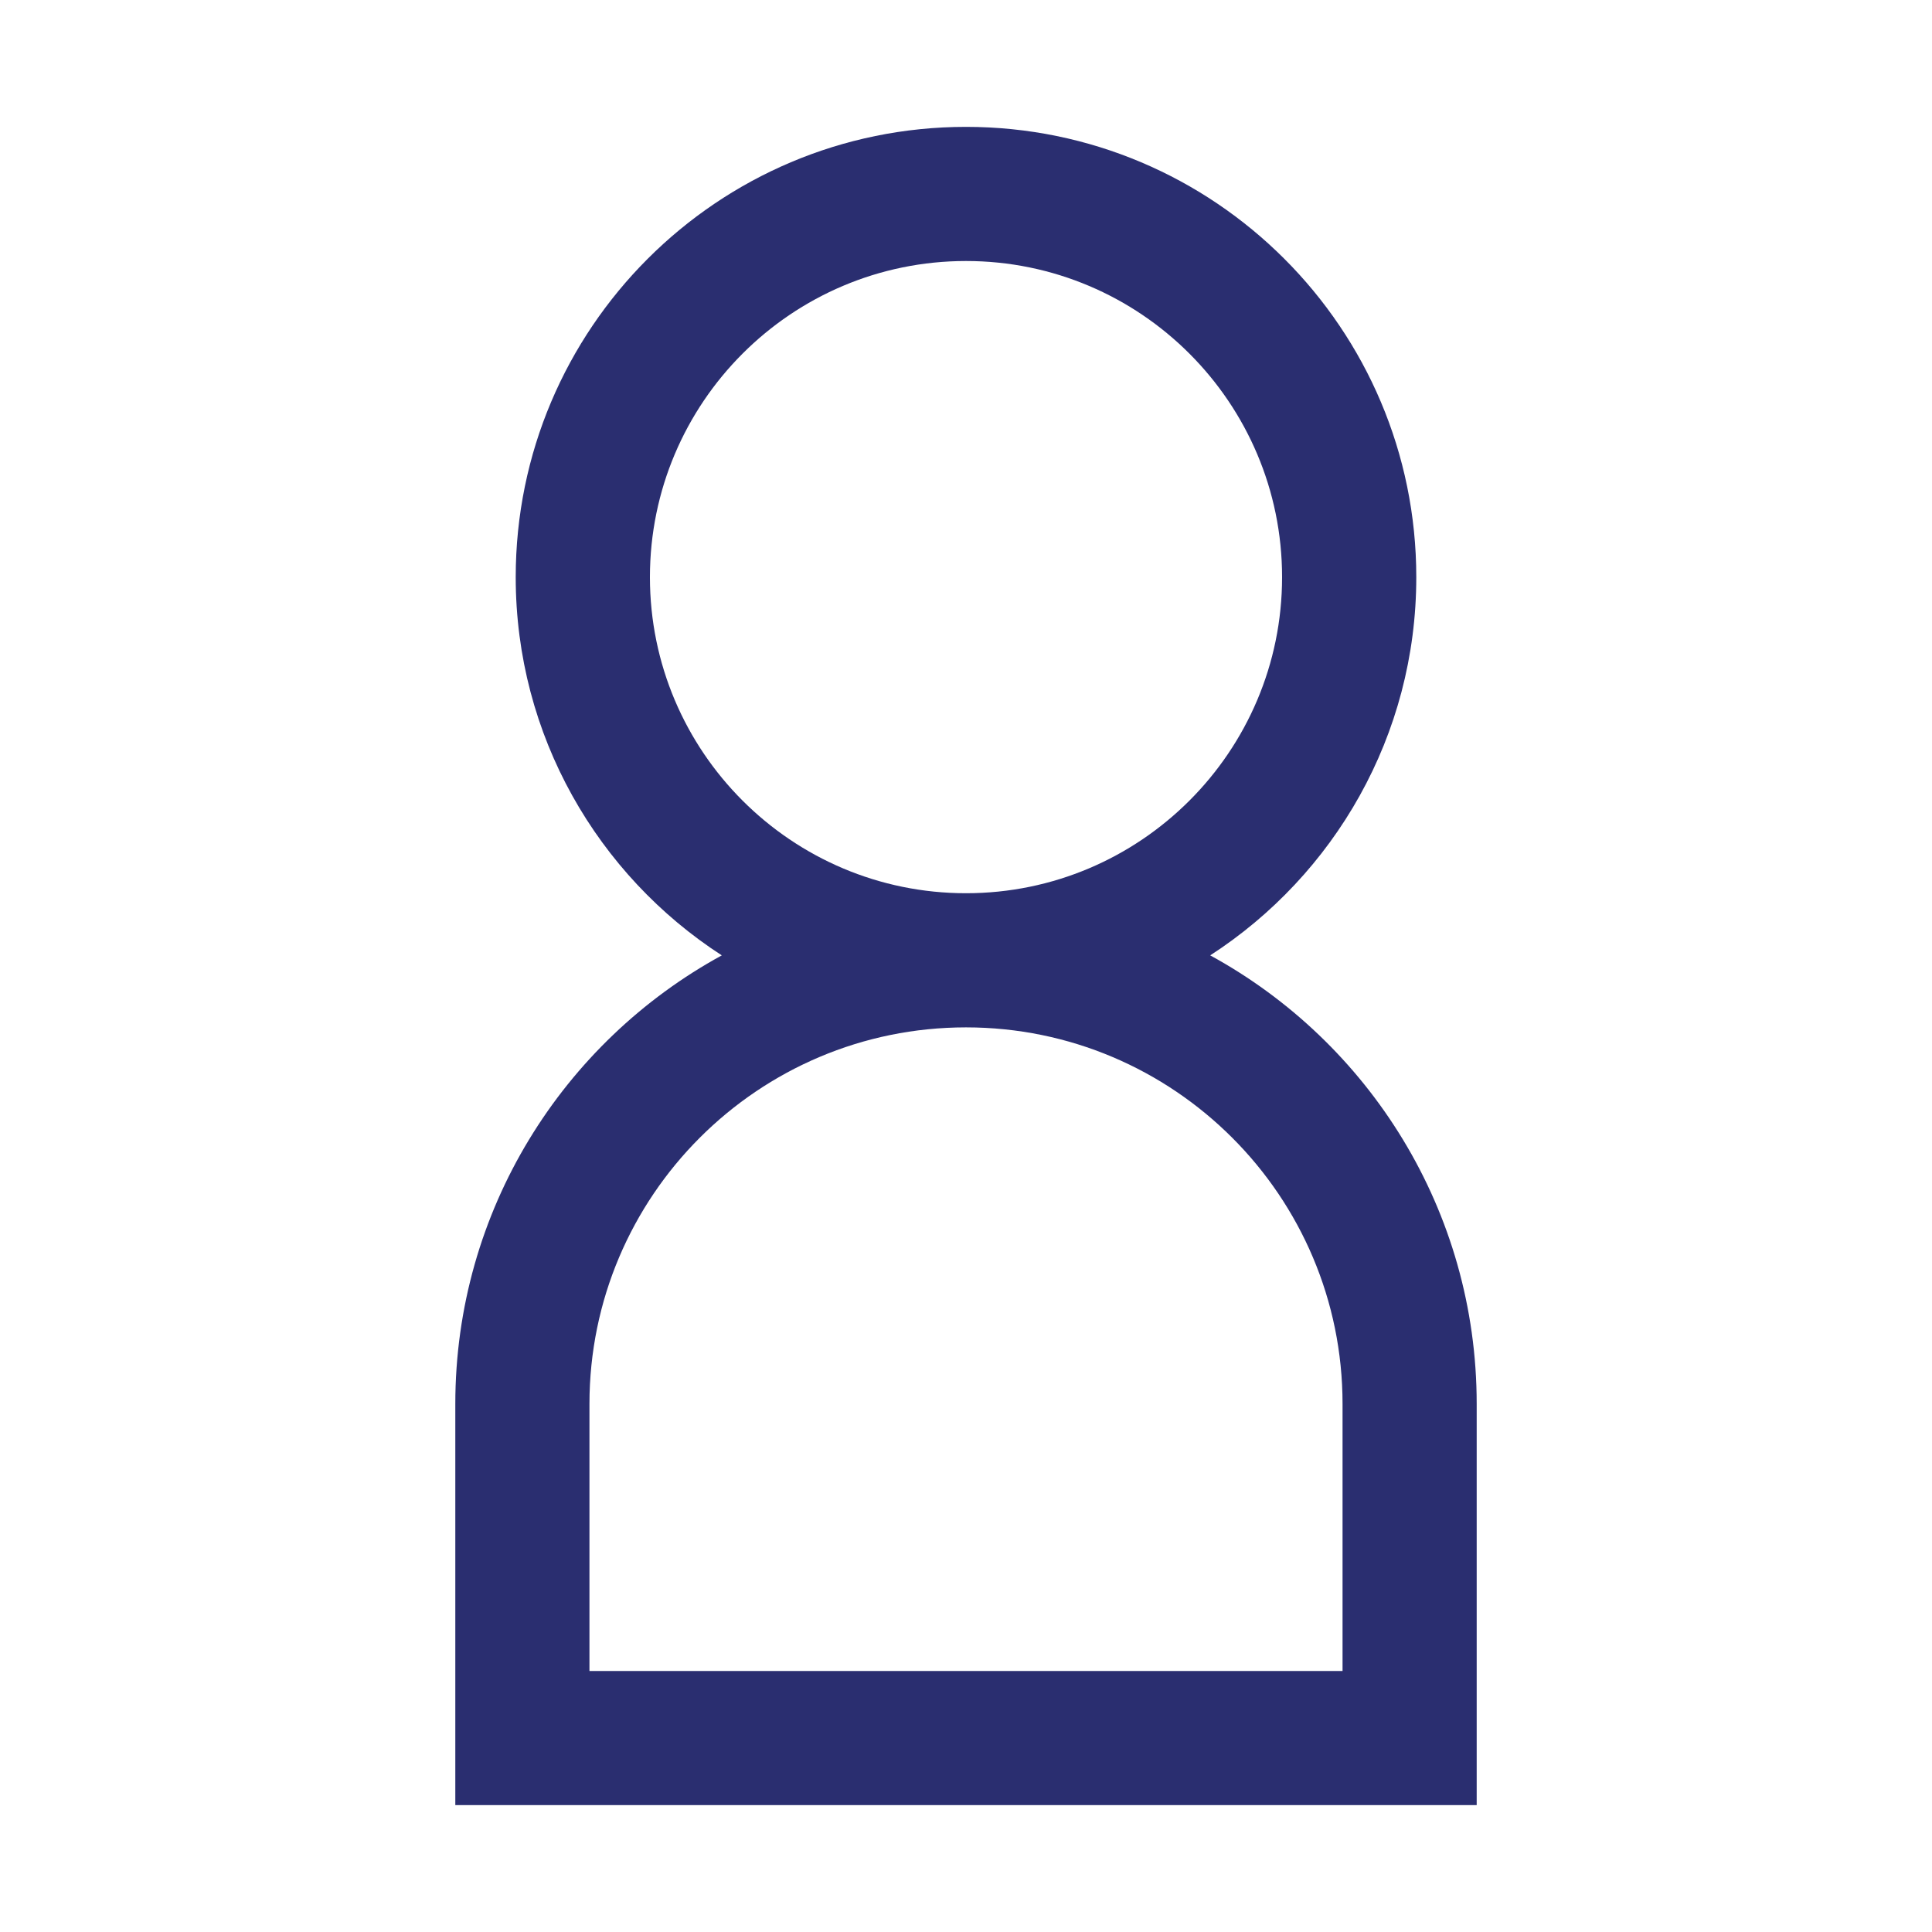 <?xml version="1.0" encoding="UTF-8" standalone="no"?>
<!DOCTYPE svg PUBLIC "-//W3C//DTD SVG 1.1//EN" "http://www.w3.org/Graphics/SVG/1.1/DTD/svg11.dtd">
<svg fill="#2a2e70" width="100%" height="100%" viewBox="0 0 300 300" version="1.1"
    xmlns="http://www.w3.org/2000/svg" xmlns:xlink="http://www.w3.org/1999/xlink"
    xml:space="preserve" xmlns:serif="http://www.serif.com/"
    style="fill-rule:evenodd;clip-rule:evenodd;stroke-linejoin:round;stroke-miterlimit:2;">
    <g transform="matrix(1,0,0,1,-1471,-1980)">
        <g transform="matrix(1,0,0,1,1471,1616)">
            <rect id="człowiek" x="0" y="364" width="300" height="300" style="fill:none;"/>
            <g id="człowiek1" serif:id="człowiek">
                <g transform="matrix(1,0,0,1,-1471,-1616)">
                    <path d="M1658.92,2128.35C1683.57,2141.81 1700.3,2167.97 1700.3,2198L1700.3,2260.3L1541.7,2260.3L1541.7,2198C1541.7,2167.97 1558.43,2141.81 1583.08,2128.35C1563.83,2115.89 1551.08,2094.23 1551.08,2069.62C1551.08,2031.03 1582.41,1999.7 1621,1999.7C1659.59,1999.7 1690.92,2031.03 1690.92,2069.62C1690.92,2094.23 1678.17,2115.89 1658.92,2128.35ZM1621,2139.53C1588.73,2139.53 1562.53,2165.73 1562.53,2198C1562.53,2198 1562.53,2239.47 1562.53,2239.47L1679.47,2239.47L1679.47,2198C1679.47,2165.73 1653.27,2139.53 1621,2139.53ZM1621,2118.7C1648.09,2118.7 1670.08,2096.7 1670.08,2069.62C1670.08,2042.53 1648.09,2020.53 1621,2020.53C1593.91,2020.53 1571.92,2042.53 1571.92,2069.62C1571.92,2096.7 1593.91,2118.7 1621,2118.7Z"/>
                </g>
            </g>
        </g>
    </g>
</svg>